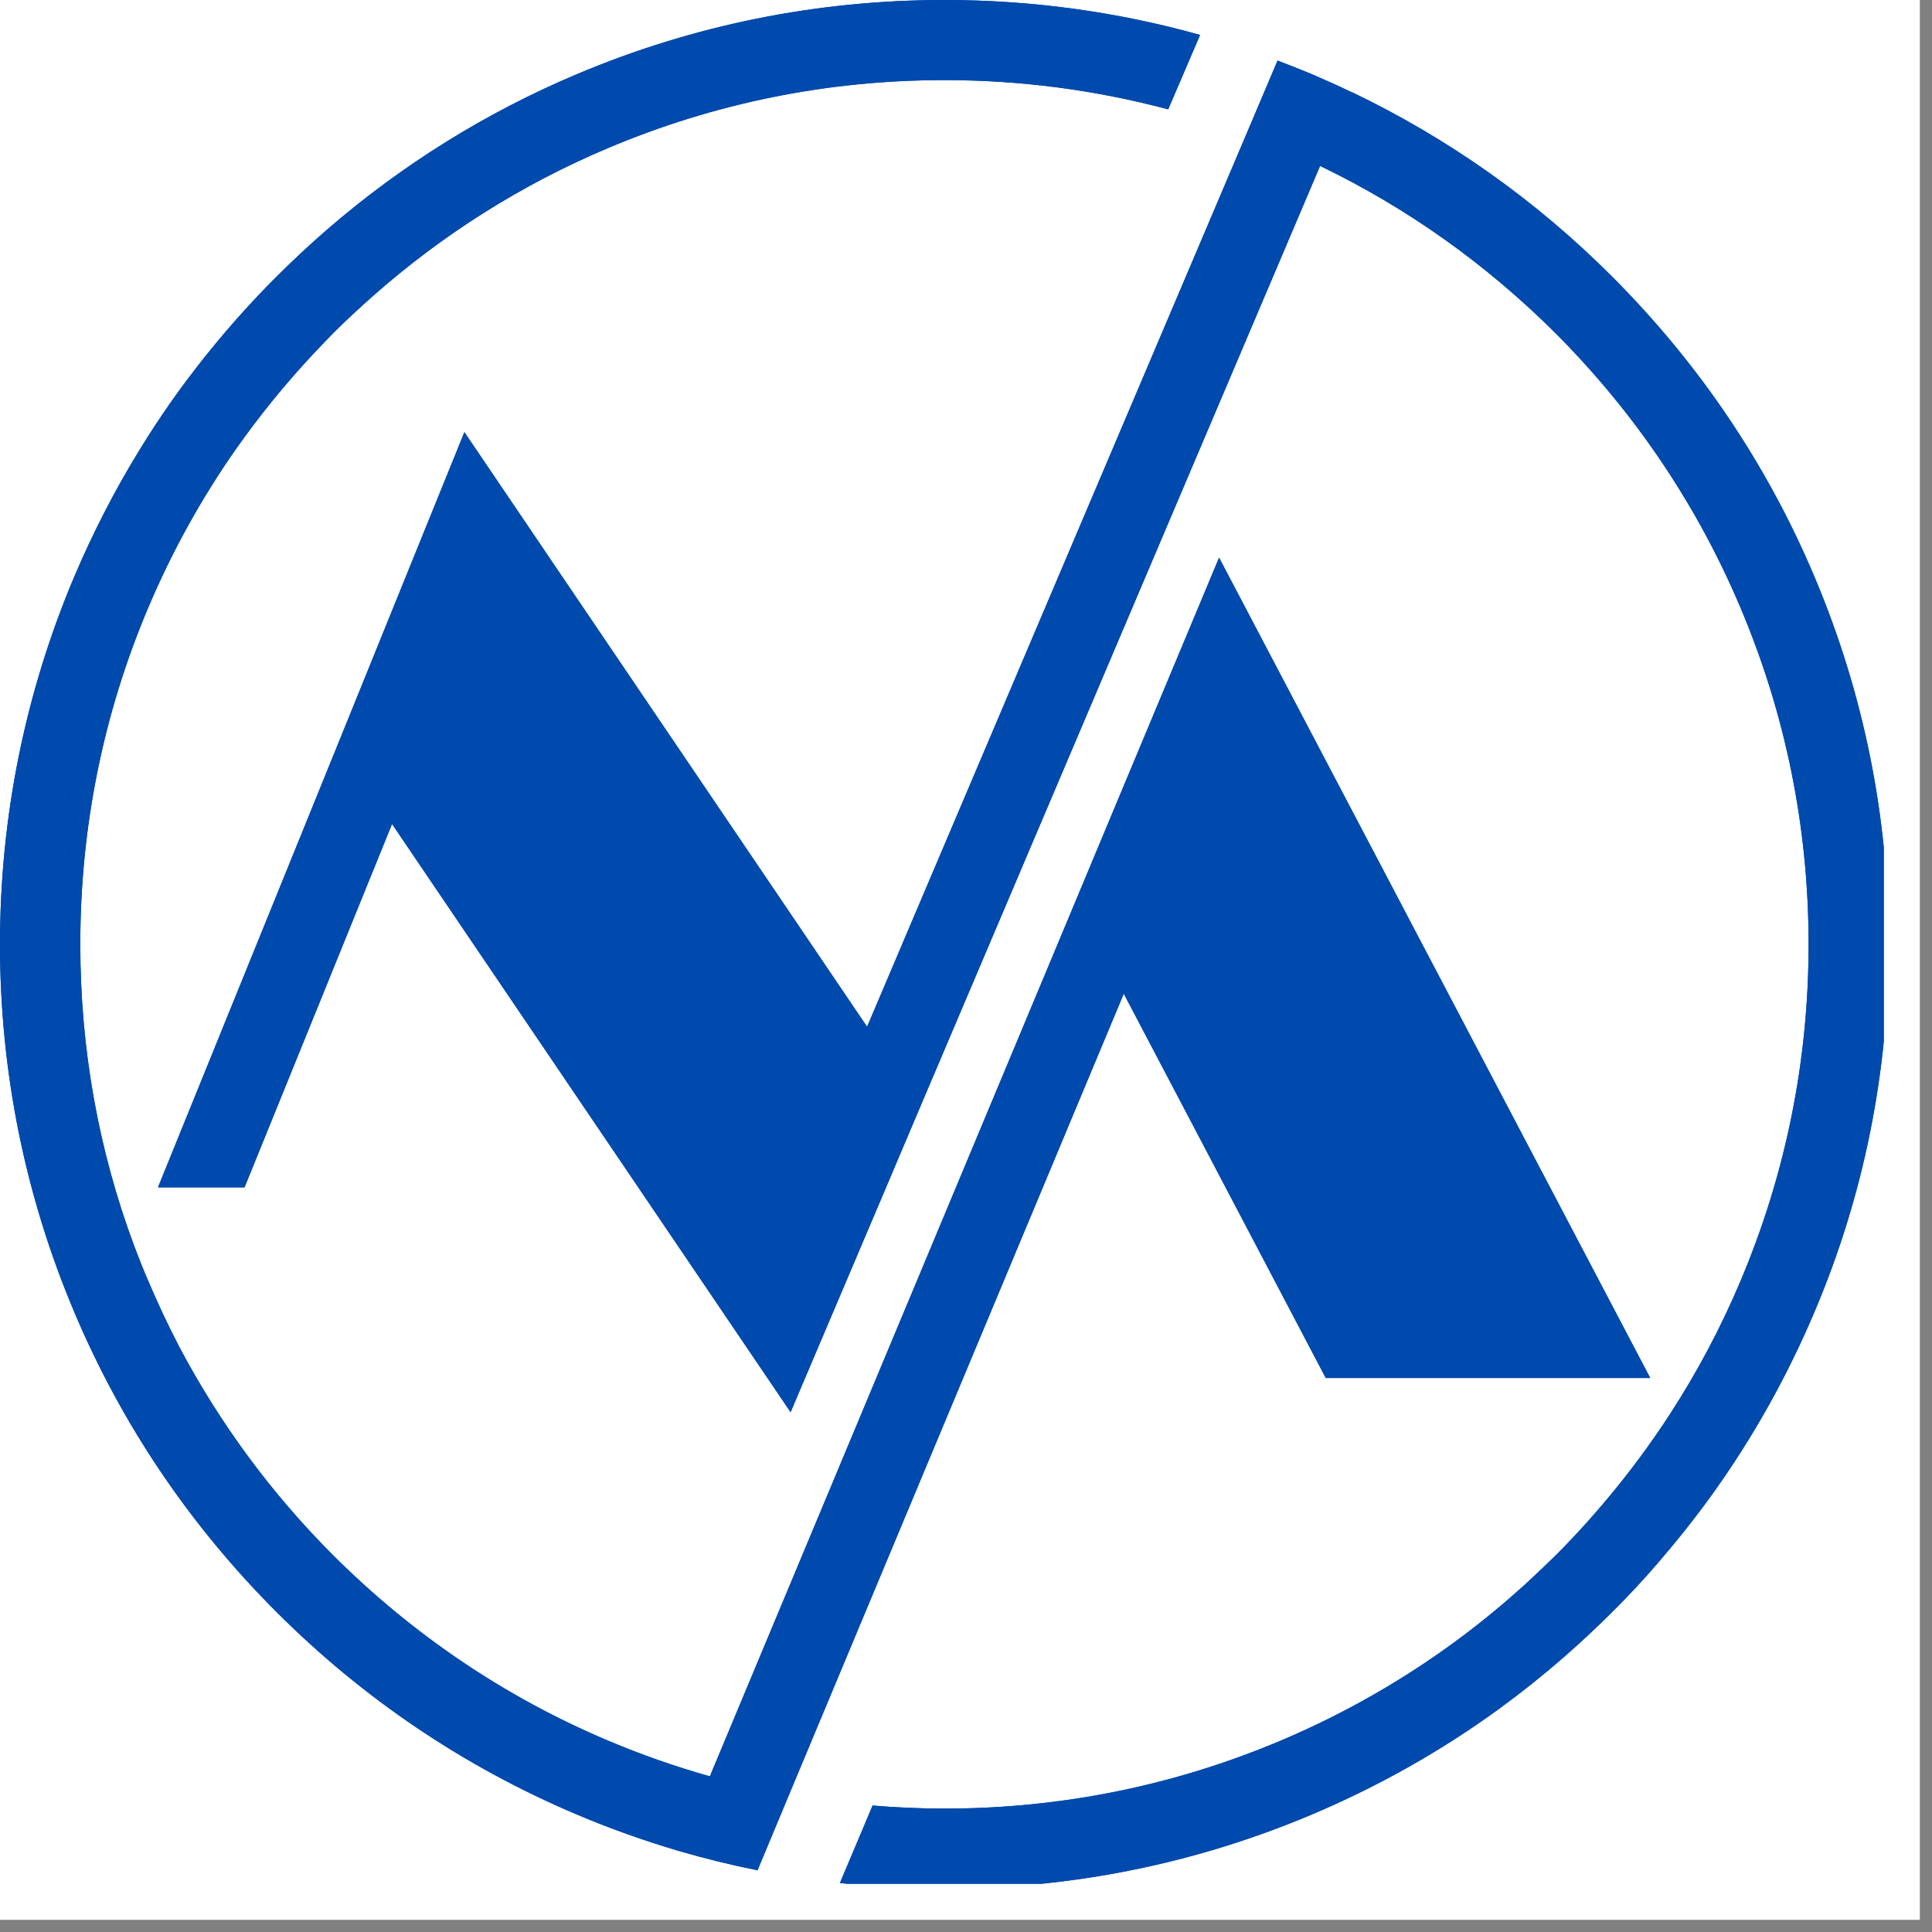 <svg xmlns="http://www.w3.org/2000/svg" xmlns:xlink="http://www.w3.org/1999/xlink" width="53" zoomAndPan="magnify" viewBox="0 0 39.75 39.75" height="53" preserveAspectRatio="xMidYMid meet" version="1.0"><rect x="0" y="0" width="39.75" height="39.75" fill="#808080" stroke="none"/><defs><clipPath id="d7c977fc1d"><path d="M 0 0 L 39.5 0 L 39.5 39.5 L 0 39.5 Z M 0 0 " clip-rule="nonzero"/></clipPath><clipPath id="3b92853ce0"><path d="M 0 0 L 38.758 0 L 38.758 38.758 L 0 38.758 Z M 0 0 " clip-rule="nonzero"/></clipPath></defs><g clip-path="url(#d7c977fc1d)"><path fill="#ffffff" d="M 0 0 L 39.5 0 L 39.5 39.5 L 0 39.5 Z M 0 0 " fill-opacity="1" fill-rule="nonzero"/></g><g clip-path="url(#3b92853ce0)"><path fill="#004aad" d="M 8.812 15.113 L 9.922 12.375 L 17.074 22.934 L 15.93 25.621 Z M 25.254 15.344 L 23.945 18.469 L 29.141 28.352 L 32.09 28.352 Z M 37.332 11.867 C 36.355 9.551 34.953 7.477 33.168 5.691 C 31.598 4.117 29.793 2.844 27.805 1.891 L 27.16 3.414 C 28.953 4.277 30.578 5.434 32.004 6.855 C 33.637 8.492 34.918 10.391 35.812 12.508 C 36.738 14.699 37.211 17.027 37.211 19.43 C 37.211 21.832 36.738 24.16 35.812 26.352 C 35.406 27.316 34.918 28.234 34.352 29.105 L 35.219 30.758 C 36.059 29.59 36.766 28.328 37.332 26.992 C 38.348 24.598 38.859 22.051 38.859 19.43 C 38.859 16.805 38.344 14.262 37.332 11.867 Z M 19.43 0 C 16.809 0 14.262 0.516 11.867 1.527 C 9.988 2.32 8.266 3.395 6.73 4.723 L 7.664 6.098 C 9.105 4.824 10.73 3.797 12.508 3.047 C 14.699 2.121 17.027 1.648 19.43 1.648 C 21.004 1.648 22.543 1.852 24.035 2.25 L 24.691 0.719 C 22.988 0.242 21.227 0 19.43 0 Z M 6.461 7.266 L 5.516 5.867 C 4.918 6.48 4.367 7.125 3.859 7.801 L 4.844 9.254 C 5.332 8.559 5.871 7.895 6.461 7.266 Z M 32.004 32.004 C 31.797 32.207 31.586 32.406 31.375 32.602 L 32.164 34.105 C 32.508 33.805 32.844 33.492 33.168 33.168 C 33.492 32.848 33.801 32.516 34.098 32.172 L 33.27 30.594 C 32.875 31.082 32.453 31.555 32.004 32.004 Z M 12.508 35.812 C 10.391 34.918 8.492 33.633 6.855 32 C 5.586 30.73 4.527 29.293 3.695 27.723 L 3.645 27.852 L 2.117 27.23 L 2.762 25.637 C 2.023 23.656 1.652 21.57 1.652 19.43 C 1.652 17.027 2.121 14.699 3.047 12.508 C 3.297 11.918 3.578 11.34 3.887 10.785 L 2.863 9.27 C 2.355 10.098 1.91 10.965 1.527 11.867 C 0.516 14.262 0 16.809 0 19.43 C 0 22.051 0.516 24.598 1.527 26.992 C 2.504 29.309 3.906 31.383 5.691 33.168 C 7.477 34.953 9.551 36.352 11.867 37.332 C 12.555 37.625 13.254 37.871 13.965 38.082 L 14.605 36.547 C 13.895 36.348 13.195 36.102 12.508 35.812 Z M 30.074 33.676 C 28.926 34.535 27.68 35.25 26.352 35.812 C 24.16 36.738 21.832 37.211 19.43 37.211 C 18.934 37.211 18.441 37.188 17.953 37.148 L 17.281 38.742 C 17.988 38.82 18.707 38.859 19.43 38.859 C 22.051 38.859 24.598 38.344 26.992 37.332 C 28.367 36.75 29.656 36.023 30.852 35.152 Z M 23.121 20.445 L 22.125 18.551 L 14.605 36.547 C 15.145 36.699 15.688 36.824 16.234 36.926 Z M 25.082 11.473 L 22.836 16.848 L 23.039 16.742 L 23.945 18.473 L 25.254 15.344 L 32.09 28.352 L 33.953 28.352 Z M 14.605 36.547 L 13.965 38.082 C 14.5 38.238 15.039 38.371 15.586 38.48 L 16.234 36.926 C 15.688 36.824 15.141 36.699 14.605 36.547 Z M 33.27 30.594 L 34.098 32.172 C 34.492 31.715 34.867 31.246 35.219 30.758 L 34.352 29.105 C 34.016 29.621 33.656 30.117 33.27 30.594 Z M 23.945 18.469 L 23.121 20.445 L 27.277 28.352 L 29.141 28.352 Z M 30.074 33.676 L 30.852 35.152 C 31.301 34.824 31.742 34.473 32.164 34.105 L 31.375 32.602 C 30.957 32.98 30.523 33.34 30.074 33.676 Z M 23.945 18.469 L 23.039 16.742 L 22.836 16.848 L 22.125 18.551 L 23.121 20.445 Z M 26.352 3.047 C 26.117 2.949 25.879 2.855 25.641 2.766 L 17.84 21.125 L 18.941 22.754 L 27.16 3.414 C 26.895 3.285 26.625 3.164 26.352 3.047 Z M 15.93 25.621 L 8.812 15.113 L 8.066 16.953 L 16.266 29.055 L 18.176 24.559 L 17.074 22.934 Z M 26.352 3.047 C 26.625 3.164 26.895 3.285 27.16 3.414 L 27.805 1.895 C 27.539 1.766 27.266 1.645 26.992 1.527 C 26.758 1.43 26.523 1.336 26.285 1.246 L 25.641 2.766 C 25.879 2.855 26.117 2.949 26.352 3.047 Z M 4.844 9.254 L 3.859 7.801 C 3.504 8.273 3.172 8.766 2.863 9.27 L 3.887 10.785 C 4.18 10.258 4.5 9.746 4.844 9.254 Z M 10.52 10.906 L 9.922 12.375 L 17.074 22.934 L 17.84 21.125 L 10.34 10.051 Z M 6.855 6.855 C 7.117 6.594 7.387 6.344 7.664 6.098 L 6.73 4.723 C 6.375 5.031 6.027 5.355 5.691 5.691 C 5.633 5.75 5.574 5.809 5.516 5.867 L 6.461 7.266 C 6.59 7.129 6.723 6.992 6.855 6.855 Z M 18.176 24.559 L 18.941 22.754 L 17.84 21.125 L 17.074 22.934 Z M 6.953 15.309 L 3.25 24.43 L 5.031 24.43 L 8.066 16.953 Z M 9.922 12.375 L 8.809 10.73 L 7.699 13.469 L 8.812 15.113 Z M 2.762 25.637 L 2.117 27.23 L 3.645 27.852 L 3.695 27.723 C 3.461 27.273 3.246 26.816 3.047 26.348 C 2.945 26.113 2.852 25.875 2.762 25.637 Z M 7.699 13.469 L 6.953 15.309 L 8.066 16.953 L 8.812 15.113 Z M 10.52 10.906 L 10.34 10.051 L 9.555 8.891 L 8.809 10.73 L 9.922 12.375 Z M 10.52 10.906 " fill-opacity="1" fill-rule="nonzero"/><path fill="#004aad" d="M 8.812 15.113 L 9.922 12.375 L 17.074 22.934 L 15.93 25.621 Z M 25.254 15.344 L 23.945 18.469 L 29.141 28.352 L 32.09 28.352 Z M 37.332 11.867 C 36.355 9.551 34.953 7.477 33.168 5.691 C 31.598 4.117 29.793 2.844 27.805 1.891 L 27.16 3.414 C 28.953 4.277 30.578 5.434 32.004 6.855 C 33.637 8.492 34.918 10.391 35.812 12.508 C 36.738 14.699 37.211 17.027 37.211 19.43 C 37.211 21.832 36.738 24.16 35.812 26.352 C 35.406 27.316 34.918 28.234 34.352 29.105 L 35.219 30.758 C 36.059 29.59 36.766 28.328 37.332 26.992 C 38.348 24.598 38.859 22.051 38.859 19.43 C 38.859 16.805 38.344 14.262 37.332 11.867 Z M 19.43 0 C 16.809 0 14.262 0.516 11.867 1.527 C 9.988 2.32 8.266 3.395 6.73 4.723 L 7.664 6.098 C 9.105 4.824 10.73 3.797 12.508 3.047 C 14.699 2.121 17.027 1.648 19.43 1.648 C 21.004 1.648 22.543 1.852 24.035 2.25 L 24.691 0.719 C 22.988 0.242 21.227 0 19.43 0 Z M 6.461 7.266 L 5.516 5.867 C 4.918 6.48 4.367 7.125 3.859 7.801 L 4.844 9.254 C 5.332 8.559 5.871 7.895 6.461 7.266 Z M 32.004 32.004 C 31.797 32.207 31.586 32.406 31.375 32.602 L 32.164 34.105 C 32.508 33.805 32.844 33.492 33.168 33.168 C 33.492 32.848 33.801 32.516 34.098 32.172 L 33.27 30.594 C 32.875 31.082 32.453 31.555 32.004 32.004 Z M 12.508 35.812 C 10.391 34.918 8.492 33.633 6.855 32 C 5.586 30.73 4.527 29.293 3.695 27.723 L 3.645 27.852 L 2.117 27.23 L 2.762 25.637 C 2.023 23.656 1.652 21.57 1.652 19.43 C 1.652 17.027 2.121 14.699 3.047 12.508 C 3.297 11.918 3.578 11.34 3.887 10.785 L 2.863 9.27 C 2.355 10.098 1.91 10.965 1.527 11.867 C 0.516 14.262 0 16.809 0 19.43 C 0 22.051 0.516 24.598 1.527 26.992 C 2.504 29.309 3.906 31.383 5.691 33.168 C 7.477 34.953 9.551 36.352 11.867 37.332 C 12.555 37.625 13.254 37.871 13.965 38.082 L 14.605 36.547 C 13.895 36.348 13.195 36.102 12.508 35.812 Z M 30.074 33.676 C 28.926 34.535 27.68 35.25 26.352 35.812 C 24.16 36.738 21.832 37.211 19.43 37.211 C 18.934 37.211 18.441 37.188 17.953 37.148 L 17.281 38.742 C 17.988 38.82 18.707 38.859 19.43 38.859 C 22.051 38.859 24.598 38.344 26.992 37.332 C 28.367 36.75 29.656 36.023 30.852 35.152 Z M 23.121 20.445 L 22.125 18.551 L 14.605 36.547 C 15.145 36.699 15.688 36.824 16.234 36.926 Z M 25.082 11.473 L 22.836 16.848 L 23.039 16.742 L 23.945 18.473 L 25.254 15.344 L 32.09 28.352 L 33.953 28.352 Z M 14.605 36.547 L 13.965 38.082 C 14.5 38.238 15.039 38.371 15.586 38.48 L 16.234 36.926 C 15.688 36.824 15.141 36.699 14.605 36.547 Z M 33.27 30.594 L 34.098 32.172 C 34.492 31.715 34.867 31.246 35.219 30.758 L 34.352 29.105 C 34.016 29.621 33.656 30.117 33.27 30.594 Z M 23.945 18.469 L 23.121 20.445 L 27.277 28.352 L 29.141 28.352 Z M 30.074 33.676 L 30.852 35.152 C 31.301 34.824 31.742 34.473 32.164 34.105 L 31.375 32.602 C 30.957 32.98 30.523 33.34 30.074 33.676 Z M 23.945 18.469 L 23.039 16.742 L 22.836 16.848 L 22.125 18.551 L 23.121 20.445 Z M 26.352 3.047 C 26.117 2.949 25.879 2.855 25.641 2.766 L 17.84 21.125 L 18.941 22.754 L 27.16 3.414 C 26.895 3.285 26.625 3.164 26.352 3.047 Z M 15.93 25.621 L 8.812 15.113 L 8.066 16.953 L 16.266 29.055 L 18.176 24.559 L 17.074 22.934 Z M 26.352 3.047 C 26.625 3.164 26.895 3.285 27.16 3.414 L 27.805 1.895 C 27.539 1.766 27.266 1.645 26.992 1.527 C 26.758 1.43 26.523 1.336 26.285 1.246 L 25.641 2.766 C 25.879 2.855 26.117 2.949 26.352 3.047 Z M 4.844 9.254 L 3.859 7.801 C 3.504 8.273 3.172 8.766 2.863 9.27 L 3.887 10.785 C 4.18 10.258 4.5 9.746 4.844 9.254 Z M 10.52 10.906 L 9.922 12.375 L 17.074 22.934 L 17.84 21.125 L 10.34 10.051 Z M 6.855 6.855 C 7.117 6.594 7.387 6.344 7.664 6.098 L 6.73 4.723 C 6.375 5.031 6.027 5.355 5.691 5.691 C 5.633 5.75 5.574 5.809 5.516 5.867 L 6.461 7.266 C 6.59 7.129 6.723 6.992 6.855 6.855 Z M 18.176 24.559 L 18.941 22.754 L 17.84 21.125 L 17.074 22.934 Z M 6.953 15.309 L 3.25 24.43 L 5.031 24.43 L 8.066 16.953 Z M 9.922 12.375 L 8.809 10.73 L 7.699 13.469 L 8.812 15.113 Z M 2.762 25.637 L 2.117 27.23 L 3.645 27.852 L 3.695 27.723 C 3.461 27.273 3.246 26.816 3.047 26.348 C 2.945 26.113 2.852 25.875 2.762 25.637 Z M 7.699 13.469 L 6.953 15.309 L 8.066 16.953 L 8.812 15.113 Z M 10.52 10.906 L 10.34 10.051 L 9.555 8.891 L 8.809 10.73 L 9.922 12.375 Z M 10.52 10.906 " fill-opacity="1" fill-rule="nonzero"/></g></svg>